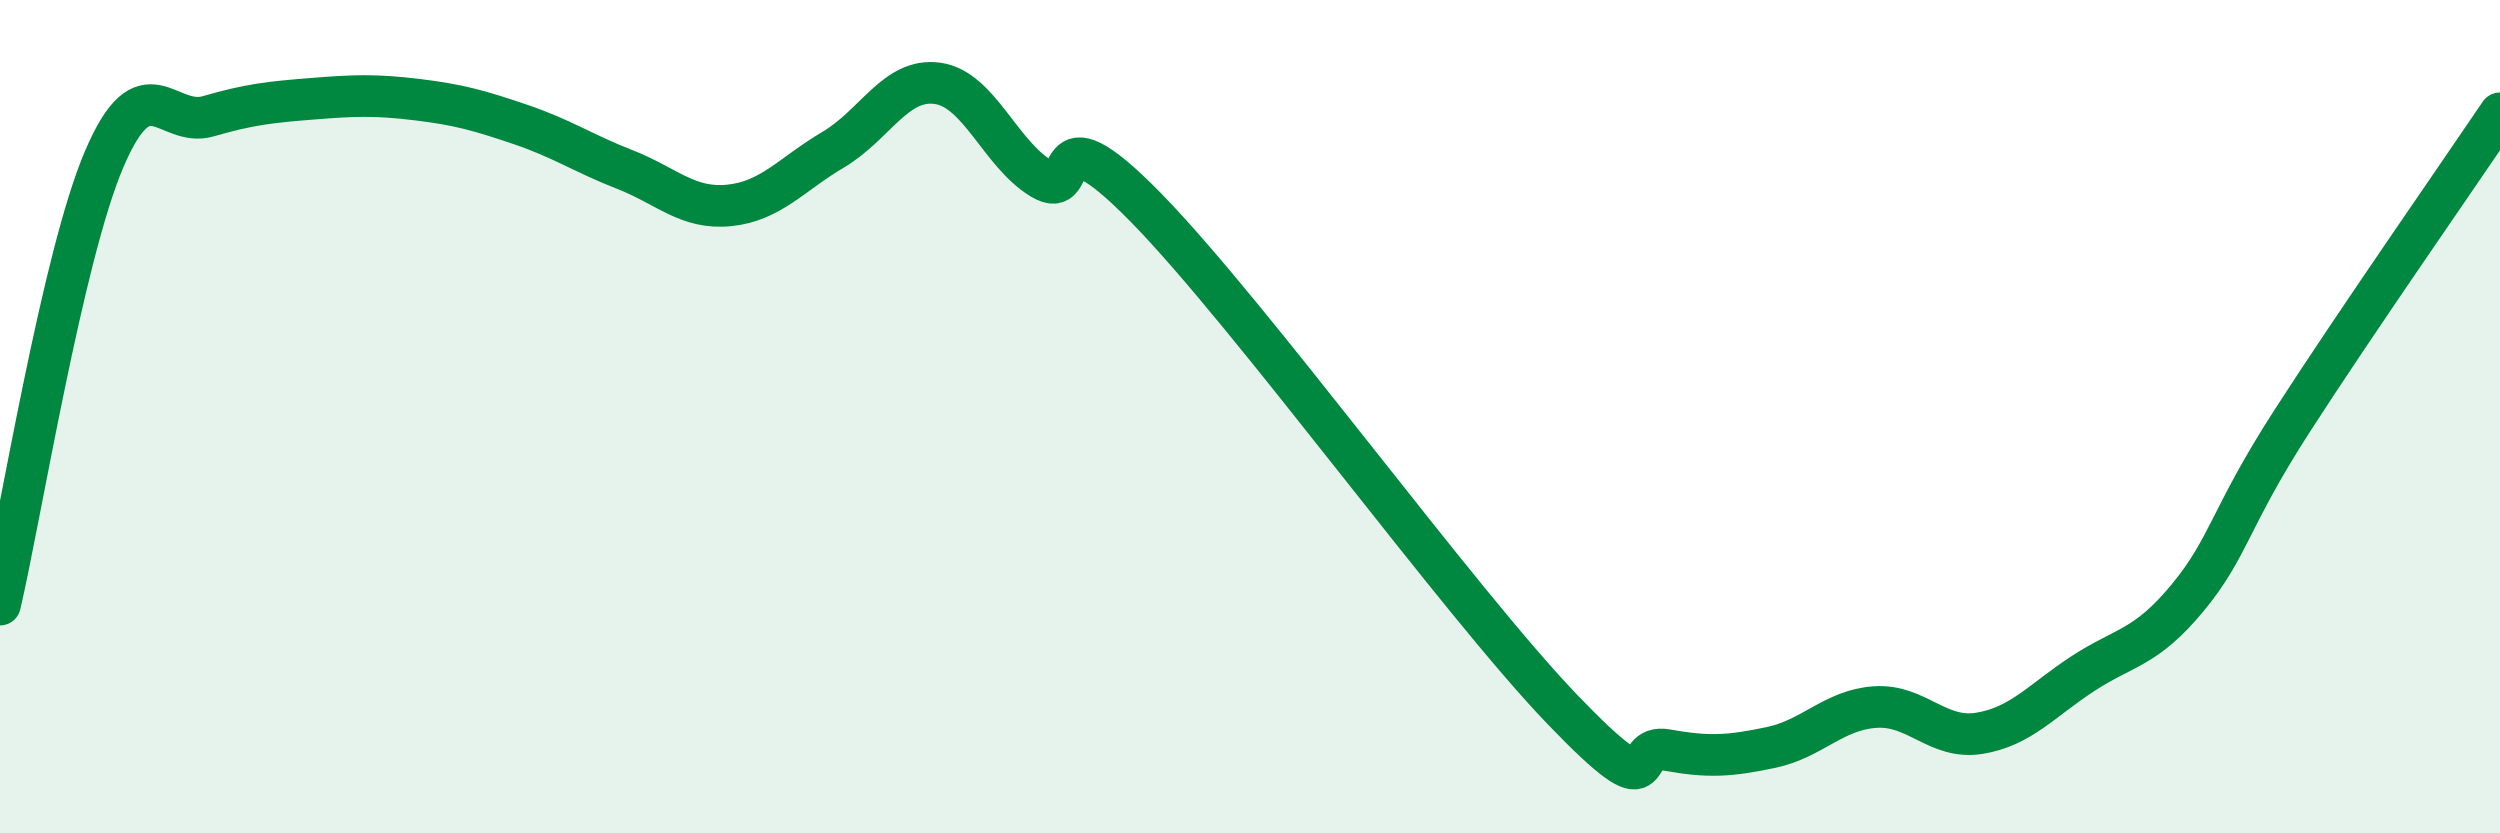 
    <svg width="60" height="20" viewBox="0 0 60 20" xmlns="http://www.w3.org/2000/svg">
      <path
        d="M 0,14.51 C 0.5,12.37 1.5,6.16 2.5,3.82 C 3.5,1.48 4,3.08 5,2.79 C 6,2.5 6.5,2.45 7.5,2.37 C 8.5,2.29 9,2.27 10,2.39 C 11,2.51 11.5,2.65 12.5,2.99 C 13.5,3.33 14,3.68 15,4.07 C 16,4.46 16.5,5.03 17.5,4.93 C 18.5,4.83 19,4.18 20,3.59 C 21,3 21.5,1.86 22.5,2 C 23.5,2.14 24,3.69 25,4.29 C 26,4.89 25,2.43 27.5,4.98 C 30,7.53 35,14.43 37.5,17.03 C 40,19.63 39,17.82 40,18 C 41,18.18 41.5,18.15 42.5,17.94 C 43.5,17.73 44,17.04 45,16.97 C 46,16.9 46.5,17.76 47.5,17.6 C 48.5,17.44 49,16.81 50,16.16 C 51,15.51 51.5,15.56 52.5,14.35 C 53.5,13.14 53.5,12.45 55,10.12 C 56.5,7.79 59,4.2 60,2.72L60 20L0 20Z"
        fill="#008740"
        opacity="0.1"
        stroke-linecap="round"
        stroke-linejoin="round"
      />
      <path
        d="M 0,14.51 C 0.5,12.37 1.5,6.16 2.5,3.82 C 3.5,1.48 4,3.08 5,2.79 C 6,2.5 6.5,2.45 7.5,2.37 C 8.5,2.29 9,2.27 10,2.39 C 11,2.51 11.5,2.65 12.5,2.99 C 13.5,3.33 14,3.68 15,4.07 C 16,4.46 16.5,5.03 17.5,4.93 C 18.5,4.83 19,4.18 20,3.59 C 21,3 21.5,1.86 22.5,2 C 23.5,2.14 24,3.69 25,4.29 C 26,4.89 25,2.43 27.5,4.98 C 30,7.53 35,14.43 37.5,17.03 C 40,19.63 39,17.82 40,18 C 41,18.18 41.5,18.15 42.5,17.94 C 43.5,17.73 44,17.04 45,16.97 C 46,16.9 46.5,17.76 47.5,17.6 C 48.5,17.44 49,16.81 50,16.16 C 51,15.51 51.5,15.56 52.5,14.35 C 53.5,13.14 53.5,12.45 55,10.12 C 56.5,7.79 59,4.2 60,2.72"
        stroke="#008740"
        stroke-width="1"
        fill="none"
        stroke-linecap="round"
        stroke-linejoin="round"
      />
    </svg>
  